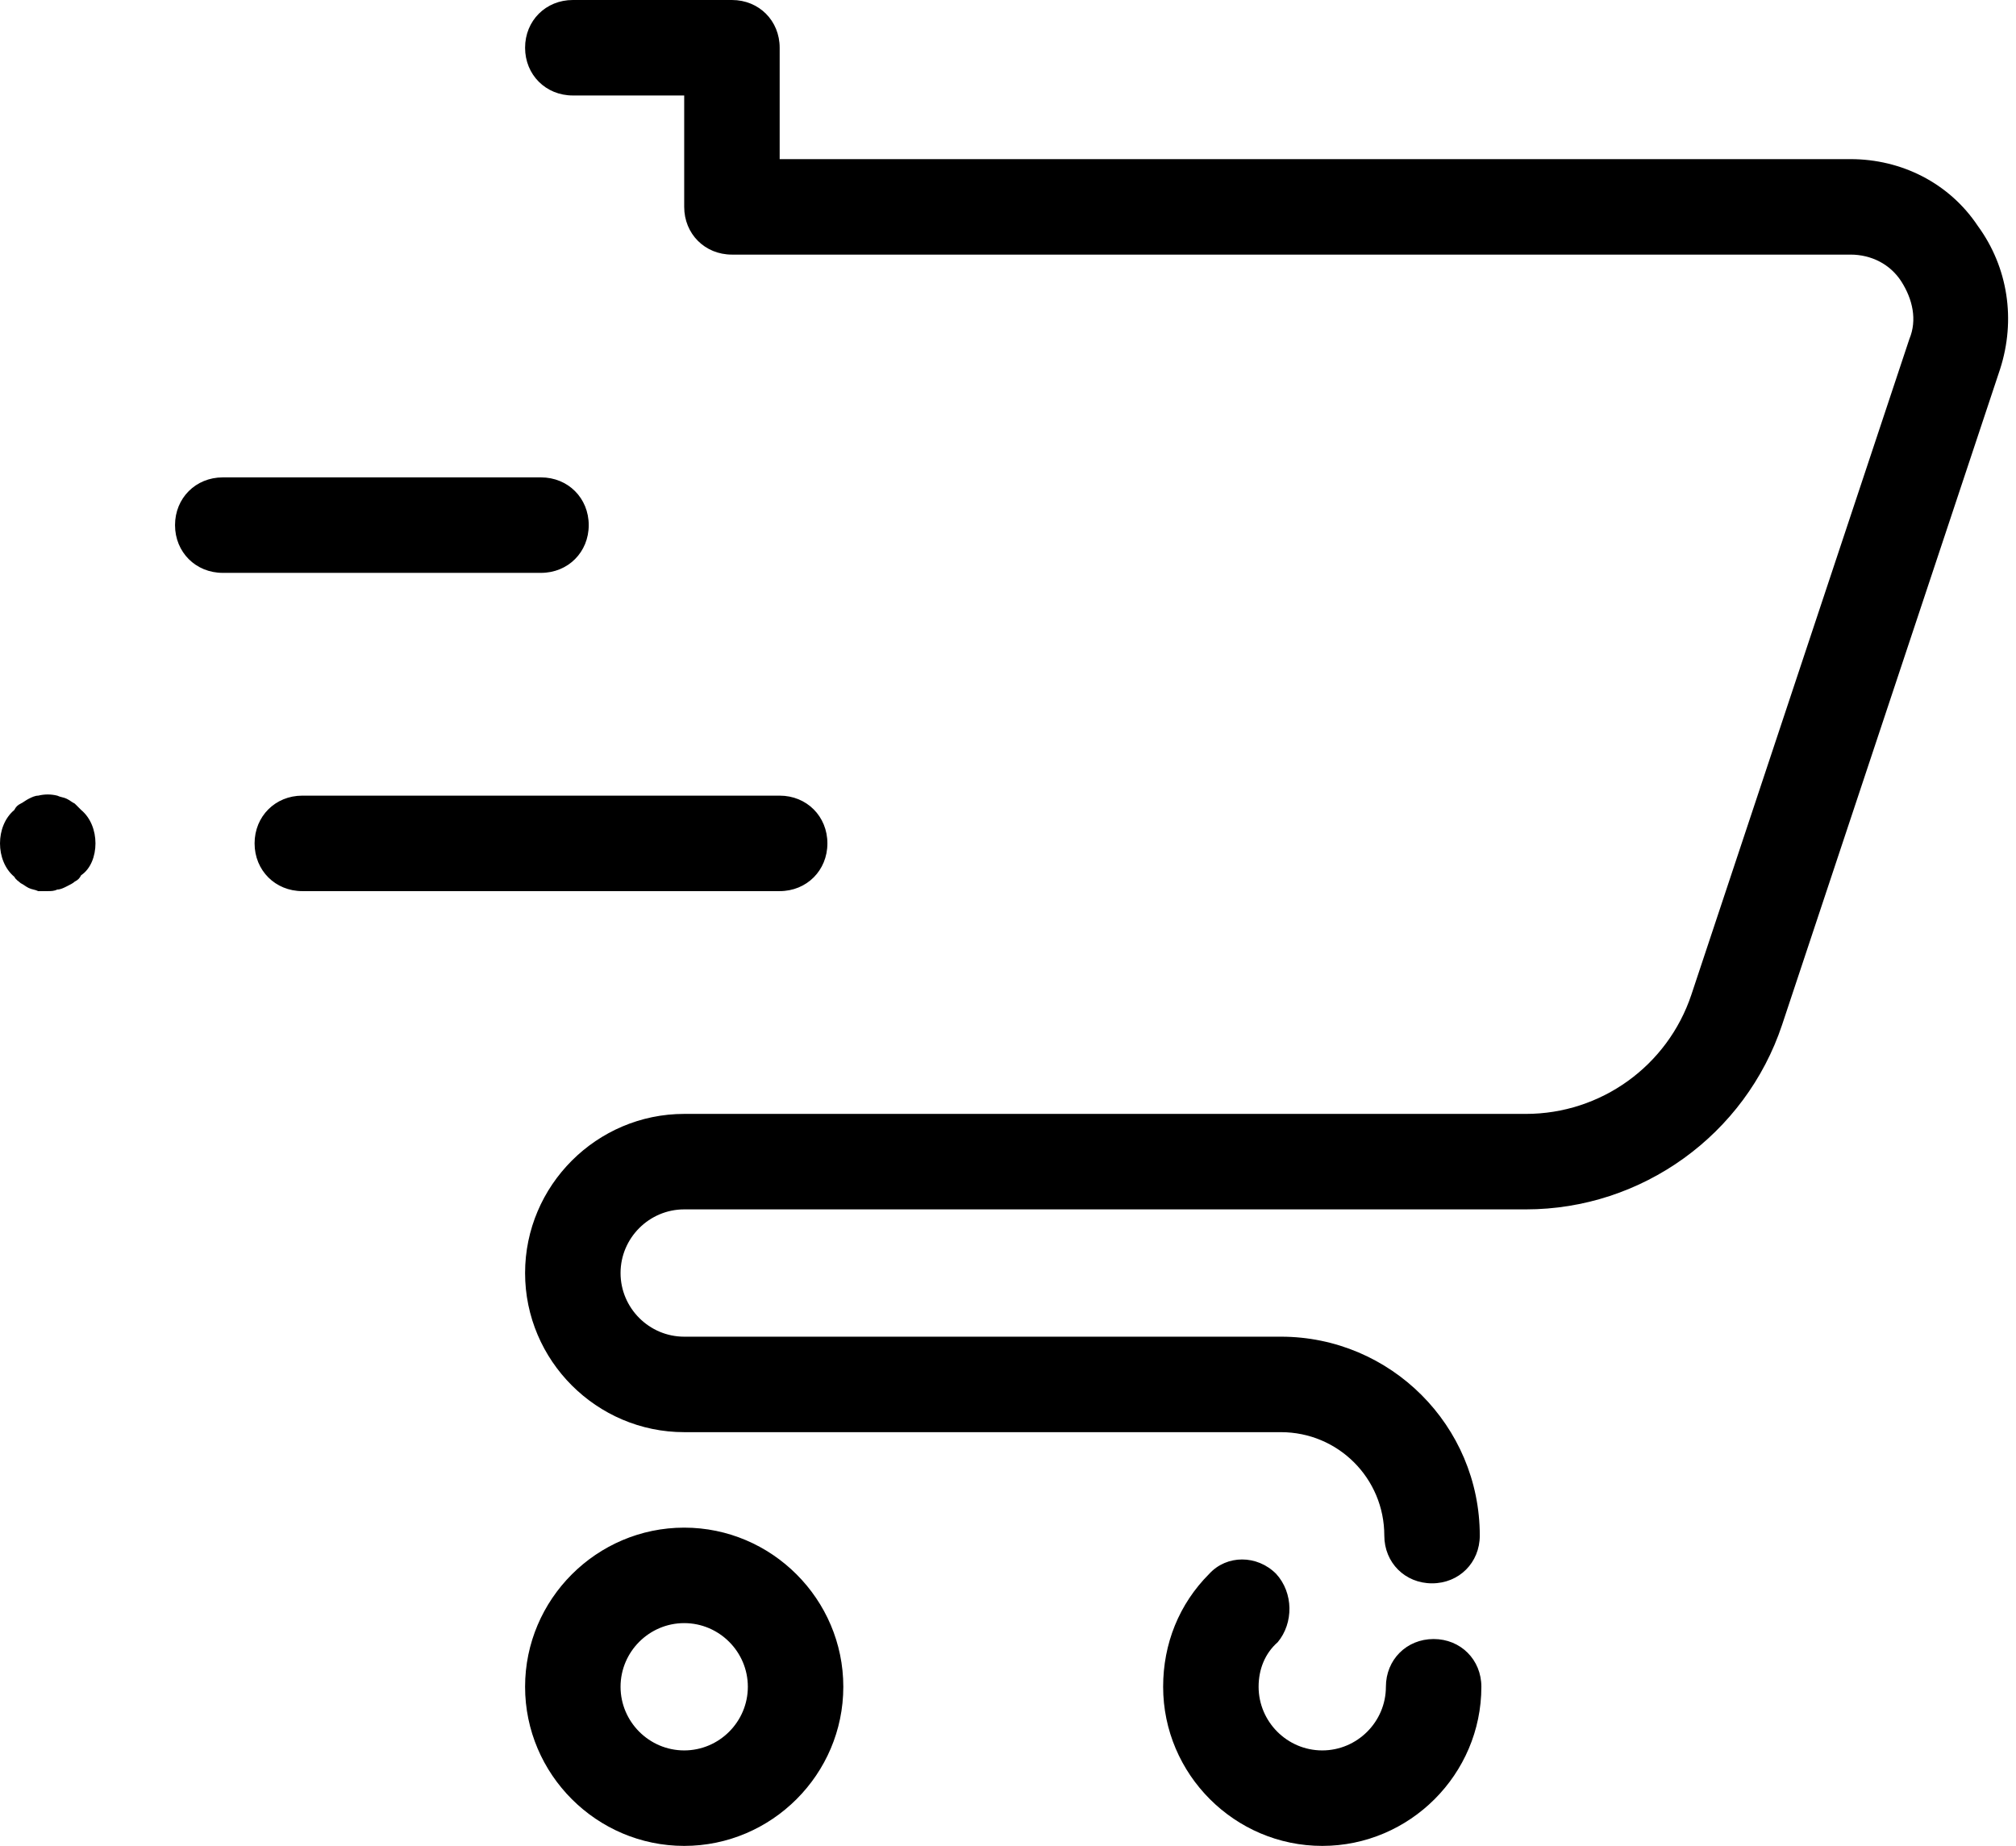 <?xml version="1.0" encoding="UTF-8"?><svg xmlns="http://www.w3.org/2000/svg" xmlns:xlink="http://www.w3.org/1999/xlink" height="116.0" preserveAspectRatio="xMidYMid meet" version="1.0" viewBox="1.0 11.0 126.7 116.0" width="126.7" zoomAndPan="magnify"><g id="change1_1"><path d="M 37 11 C 35.3 11 34 12.3 34 14 C 34 15.7 35.3 17 37 17 L 44 17 L 44 24 C 44 25.7 45.3 27 47 27 L 117.301 27 C 118.601 27 119.8 27.599 120.5 28.699 C 121.2 29.799 121.5 31.101 121 32.301 L 107.301 73.5 C 105.801 78 101.6 81 96.9 81 L 44 81 C 38.5 81 34 85.5 34 91 C 34 96.5 38.5 101 44 101 L 81.5 101 C 85.1 101 88 103.9 88 107.5 C 88 109.2 89.3 110.5 91 110.5 C 92.7 110.5 94 109.2 94 107.5 C 94 100.6 88.4 95 81.5 95 L 44 95 C 41.8 95 40 93.2 40 91 C 40 88.8 41.8 87 44 87 L 96.9 87 C 104.2 87 110.7 82.3 113 75.4 L 126.699 34.199 C 127.699 31.099 127.201 27.799 125.301 25.199 C 123.501 22.499 120.501 21 117.301 21 L 50 21 L 50 14 C 50 12.3 48.7 11 47 11 L 37 11 z M 15 41 C 13.3 41 12 42.3 12 44 C 12 45.7 13.3 47 15 47 L 35 47 C 36.7 47 38 45.7 38 44 C 38 42.3 36.7 41 35 41 L 15 41 z M 4 60.926 C 3.8 60.926 3.6 60.95 3.4 61 C 3.2 61 3.001 61.099 2.801 61.199 C 2.601 61.299 2.501 61.4 2.301 61.5 C 2.101 61.6 2 61.7 1.9 61.9 C 1.3 62.4 1 63.2 1 64 C 1 64.8 1.3 65.6 1.9 66.1 C 2 66.3 2.201 66.4 2.301 66.5 C 2.501 66.6 2.601 66.701 2.801 66.801 C 3.001 66.901 3.2 66.9 3.4 67 L 4 67 C 4.2 67 4.4 67 4.6 66.9 C 4.8 66.9 4.999 66.799 5.199 66.699 C 5.399 66.599 5.599 66.5 5.699 66.4 C 5.899 66.3 6 66.2 6.1 66 C 6.7 65.6 7 64.8 7 64 C 7 63.2 6.7 62.4 6.1 61.9 L 5.699 61.5 C 5.499 61.4 5.399 61.299 5.199 61.199 C 4.999 61.099 4.8 61.1 4.6 61 C 4.4 60.95 4.2 60.926 4 60.926 z M 20 61 C 18.3 61 17 62.3 17 64 C 17 65.7 18.3 67 20 67 L 50 67 C 51.7 67 53 65.7 53 64 C 53 62.3 51.7 61 50 61 L 20 61 z M 44 107 C 38.5 107 34 111.5 34 117 C 34 122.5 38.5 127 44 127 C 49.5 127 54 122.5 54 117 C 54 111.5 49.5 107 44 107 z M 79.062 109 C 78.3 109 77.55 109.3 77 109.9 C 75.1 111.8 74.1 114.3 74.1 117 C 74.1 122.5 78.6 127 84.1 127 C 89.6 127 94.1 122.5 94.1 117 C 94.1 115.3 92.8 114 91.1 114 C 89.4 114 88.1 115.3 88.1 117 C 88.1 119.2 86.3 121 84.1 121 C 81.9 121 80.1 119.2 80.1 117 C 80.1 115.9 80.501 114.899 81.301 114.199 C 82.301 112.999 82.299 111.1 81.199 109.9 C 80.599 109.3 79.825 109 79.062 109 z M 44 113 C 46.2 113 48 114.8 48 117 C 48 119.2 46.2 121 44 121 C 41.8 121 40 119.2 40 117 C 40 114.8 41.8 113 44 113 z" fill="inherit"/></g></svg>